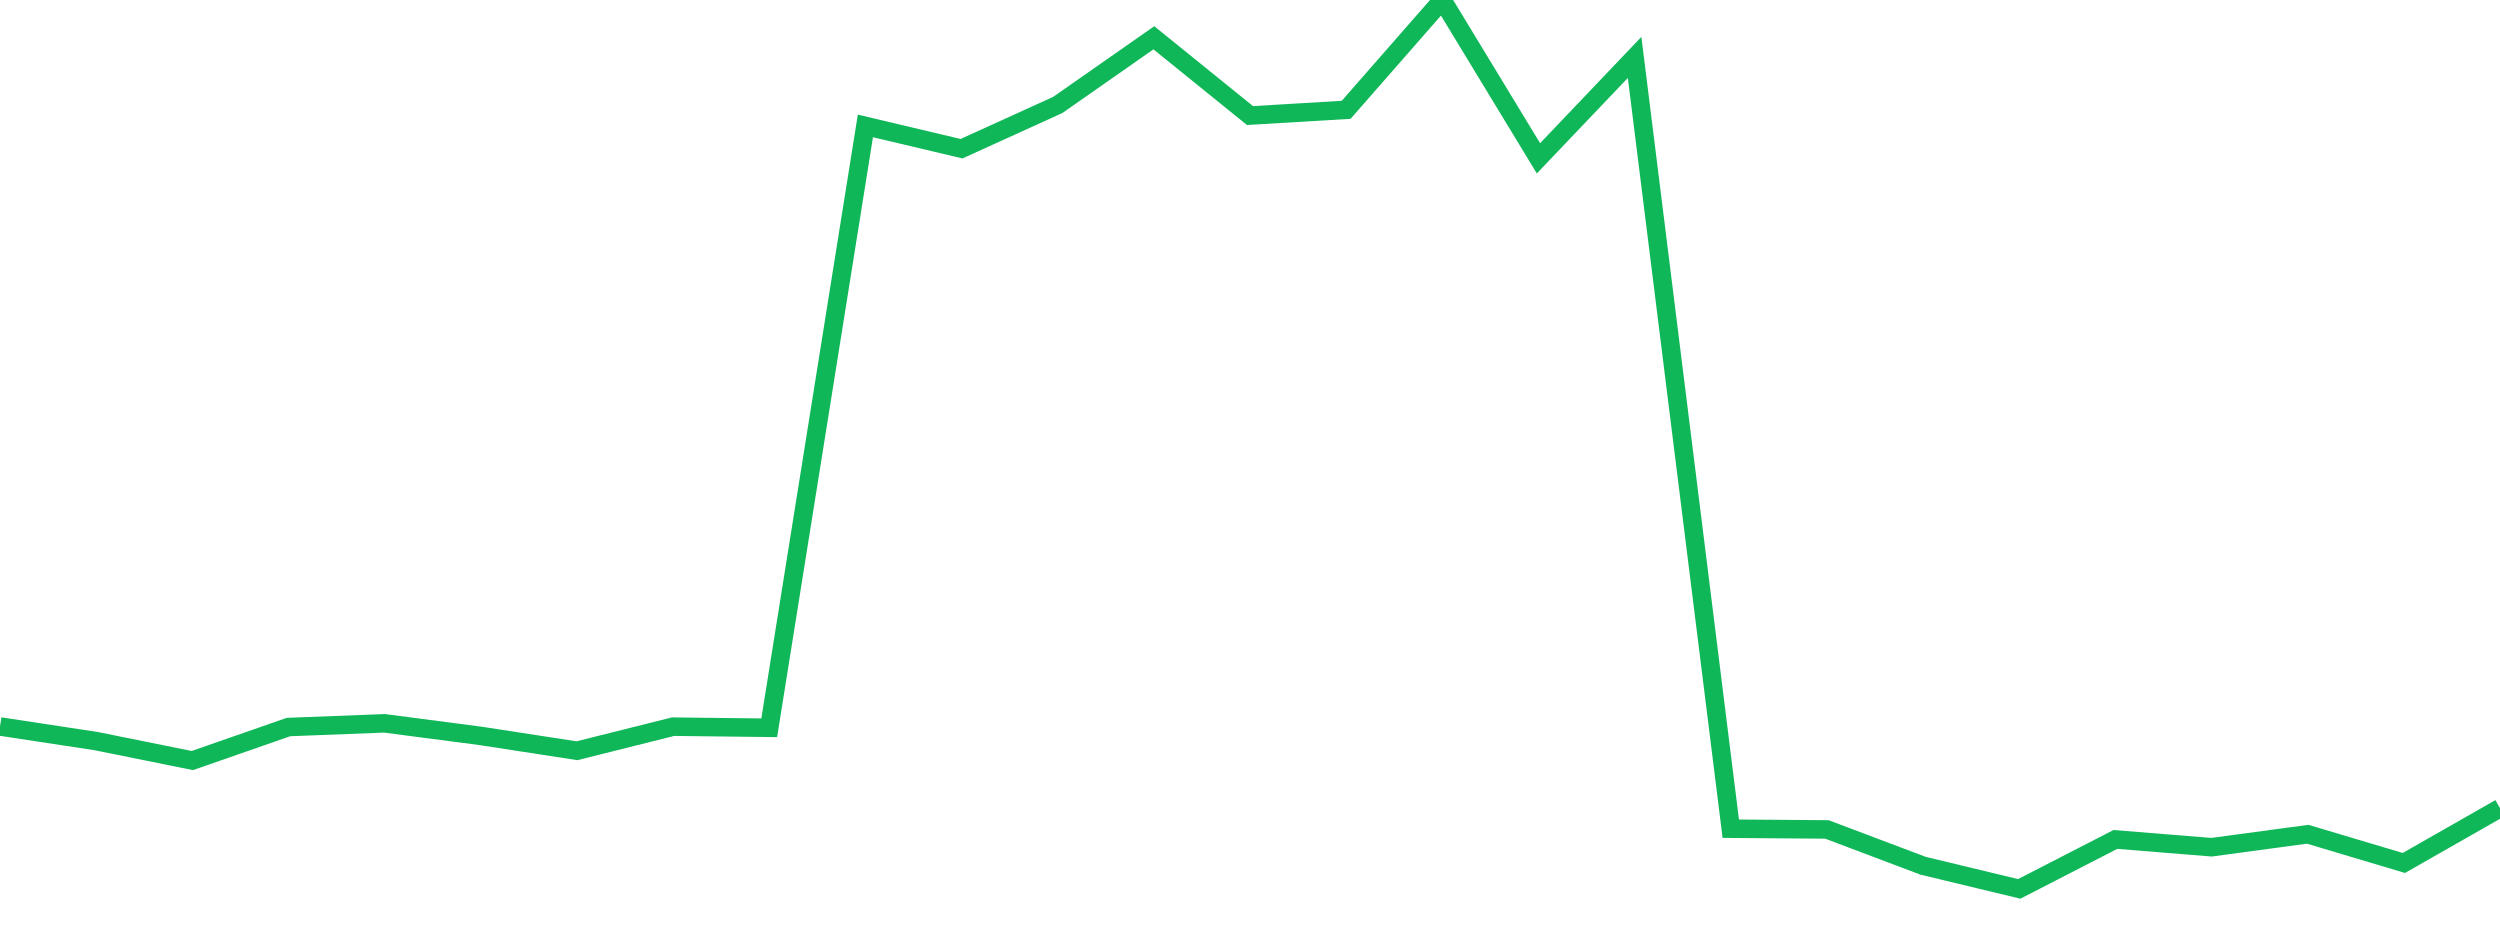 <?xml version="1.0" standalone="no"?>
<!DOCTYPE svg PUBLIC "-//W3C//DTD SVG 1.1//EN" "http://www.w3.org/Graphics/SVG/1.1/DTD/svg11.dtd">
<svg width="135" height="50" viewBox="0 0 135 50" preserveAspectRatio="none" class="sparkline" xmlns="http://www.w3.org/2000/svg"
xmlns:xlink="http://www.w3.org/1999/xlink"><path  class="sparkline--line" d="M 0 39.23 L 0 39.23 L 5.192 40.02 L 10.385 41.07 L 15.577 39.26 L 20.769 39.06 L 25.962 39.74 L 31.154 40.54 L 36.346 39.24 L 41.538 39.3 L 46.731 6.8 L 51.923 8.03 L 57.115 5.67 L 62.308 2.04 L 67.5 6.24 L 72.692 5.93 L 77.885 0 L 83.077 8.55 L 88.269 3.1 L 93.462 44.75 L 98.654 44.79 L 103.846 46.75 L 109.038 48 L 114.231 45.33 L 119.423 45.75 L 124.615 45.05 L 129.808 46.6 L 135 43.64" fill="none" stroke-width="1" stroke="#10b759"></path></svg>